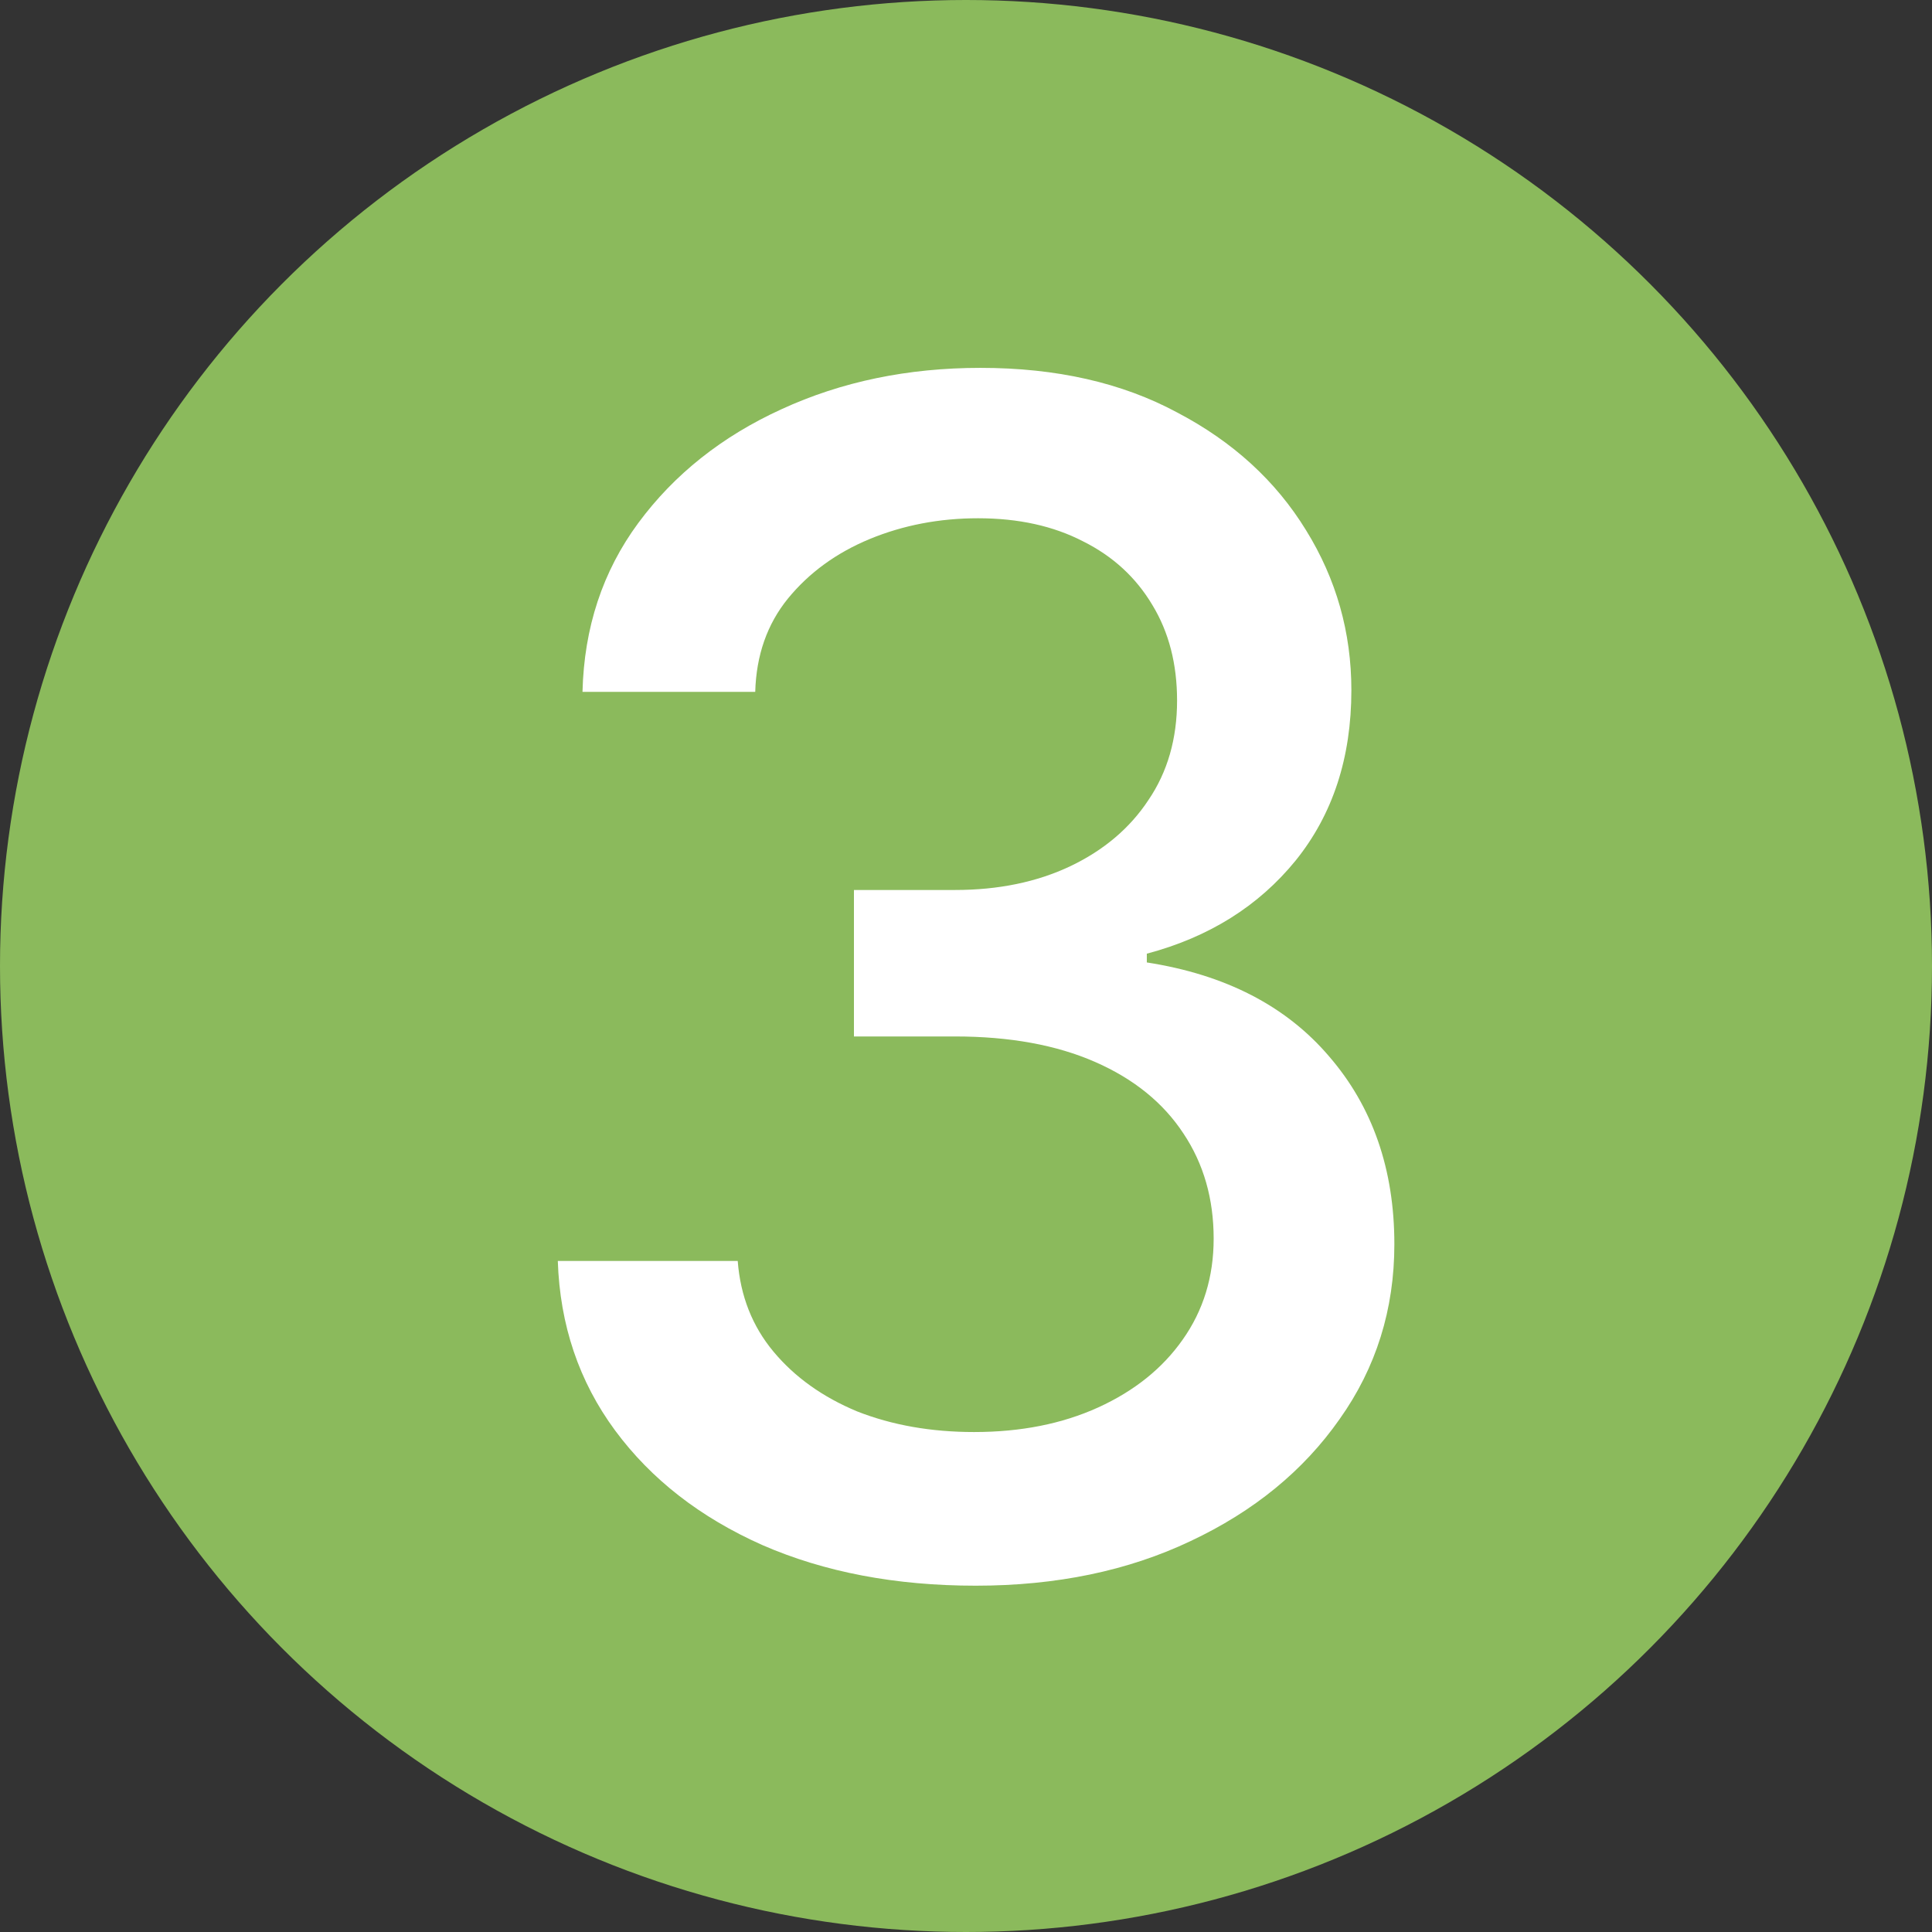<?xml version="1.0" encoding="UTF-8"?> <svg xmlns="http://www.w3.org/2000/svg" width="32" height="32" viewBox="0 0 32 32" fill="none"><rect x="0" y="0" width="32" height="32" fill="#333333" stroke="none"/><circle cx="16" cy="16" r="16" fill="#8BBA5C"></circle><path d="M16.161 26.264C14.834 26.264 13.656 26.04 12.627 25.591C11.599 25.134 10.786 24.502 10.188 23.693C9.591 22.884 9.274 21.948 9.239 20.885H12.219C12.263 21.465 12.46 21.966 12.812 22.388C13.164 22.81 13.625 23.139 14.196 23.377C14.776 23.605 15.422 23.719 16.134 23.719C16.908 23.719 17.593 23.583 18.191 23.311C18.789 23.038 19.254 22.665 19.588 22.19C19.931 21.706 20.102 21.148 20.102 20.516C20.102 19.856 19.936 19.276 19.602 18.775C19.268 18.266 18.78 17.87 18.138 17.589C17.497 17.308 16.723 17.167 15.818 17.167H14.144V14.741H15.818C16.539 14.741 17.176 14.609 17.73 14.346C18.283 14.082 18.714 13.717 19.021 13.252C19.338 12.786 19.496 12.236 19.496 11.604C19.496 10.997 19.36 10.47 19.087 10.021C18.815 9.564 18.433 9.213 17.94 8.967C17.448 8.712 16.868 8.584 16.2 8.584C15.559 8.584 14.961 8.699 14.407 8.927C13.854 9.156 13.401 9.485 13.049 9.916C12.707 10.338 12.526 10.852 12.509 11.459H9.648C9.674 10.395 9.982 9.463 10.571 8.664C11.168 7.855 11.96 7.227 12.944 6.778C13.937 6.321 15.036 6.093 16.24 6.093C17.497 6.093 18.582 6.339 19.496 6.831C20.419 7.314 21.131 7.965 21.632 8.782C22.133 9.591 22.383 10.474 22.383 11.432C22.383 12.548 22.076 13.489 21.46 14.253C20.845 15.009 20.023 15.523 18.995 15.796V15.941C20.296 16.143 21.302 16.662 22.014 17.497C22.735 18.331 23.095 19.369 23.095 20.608C23.095 21.689 22.792 22.656 22.186 23.508C21.588 24.361 20.766 25.033 19.72 25.525C18.683 26.018 17.497 26.264 16.161 26.264Z" fill="white"></path></svg> 